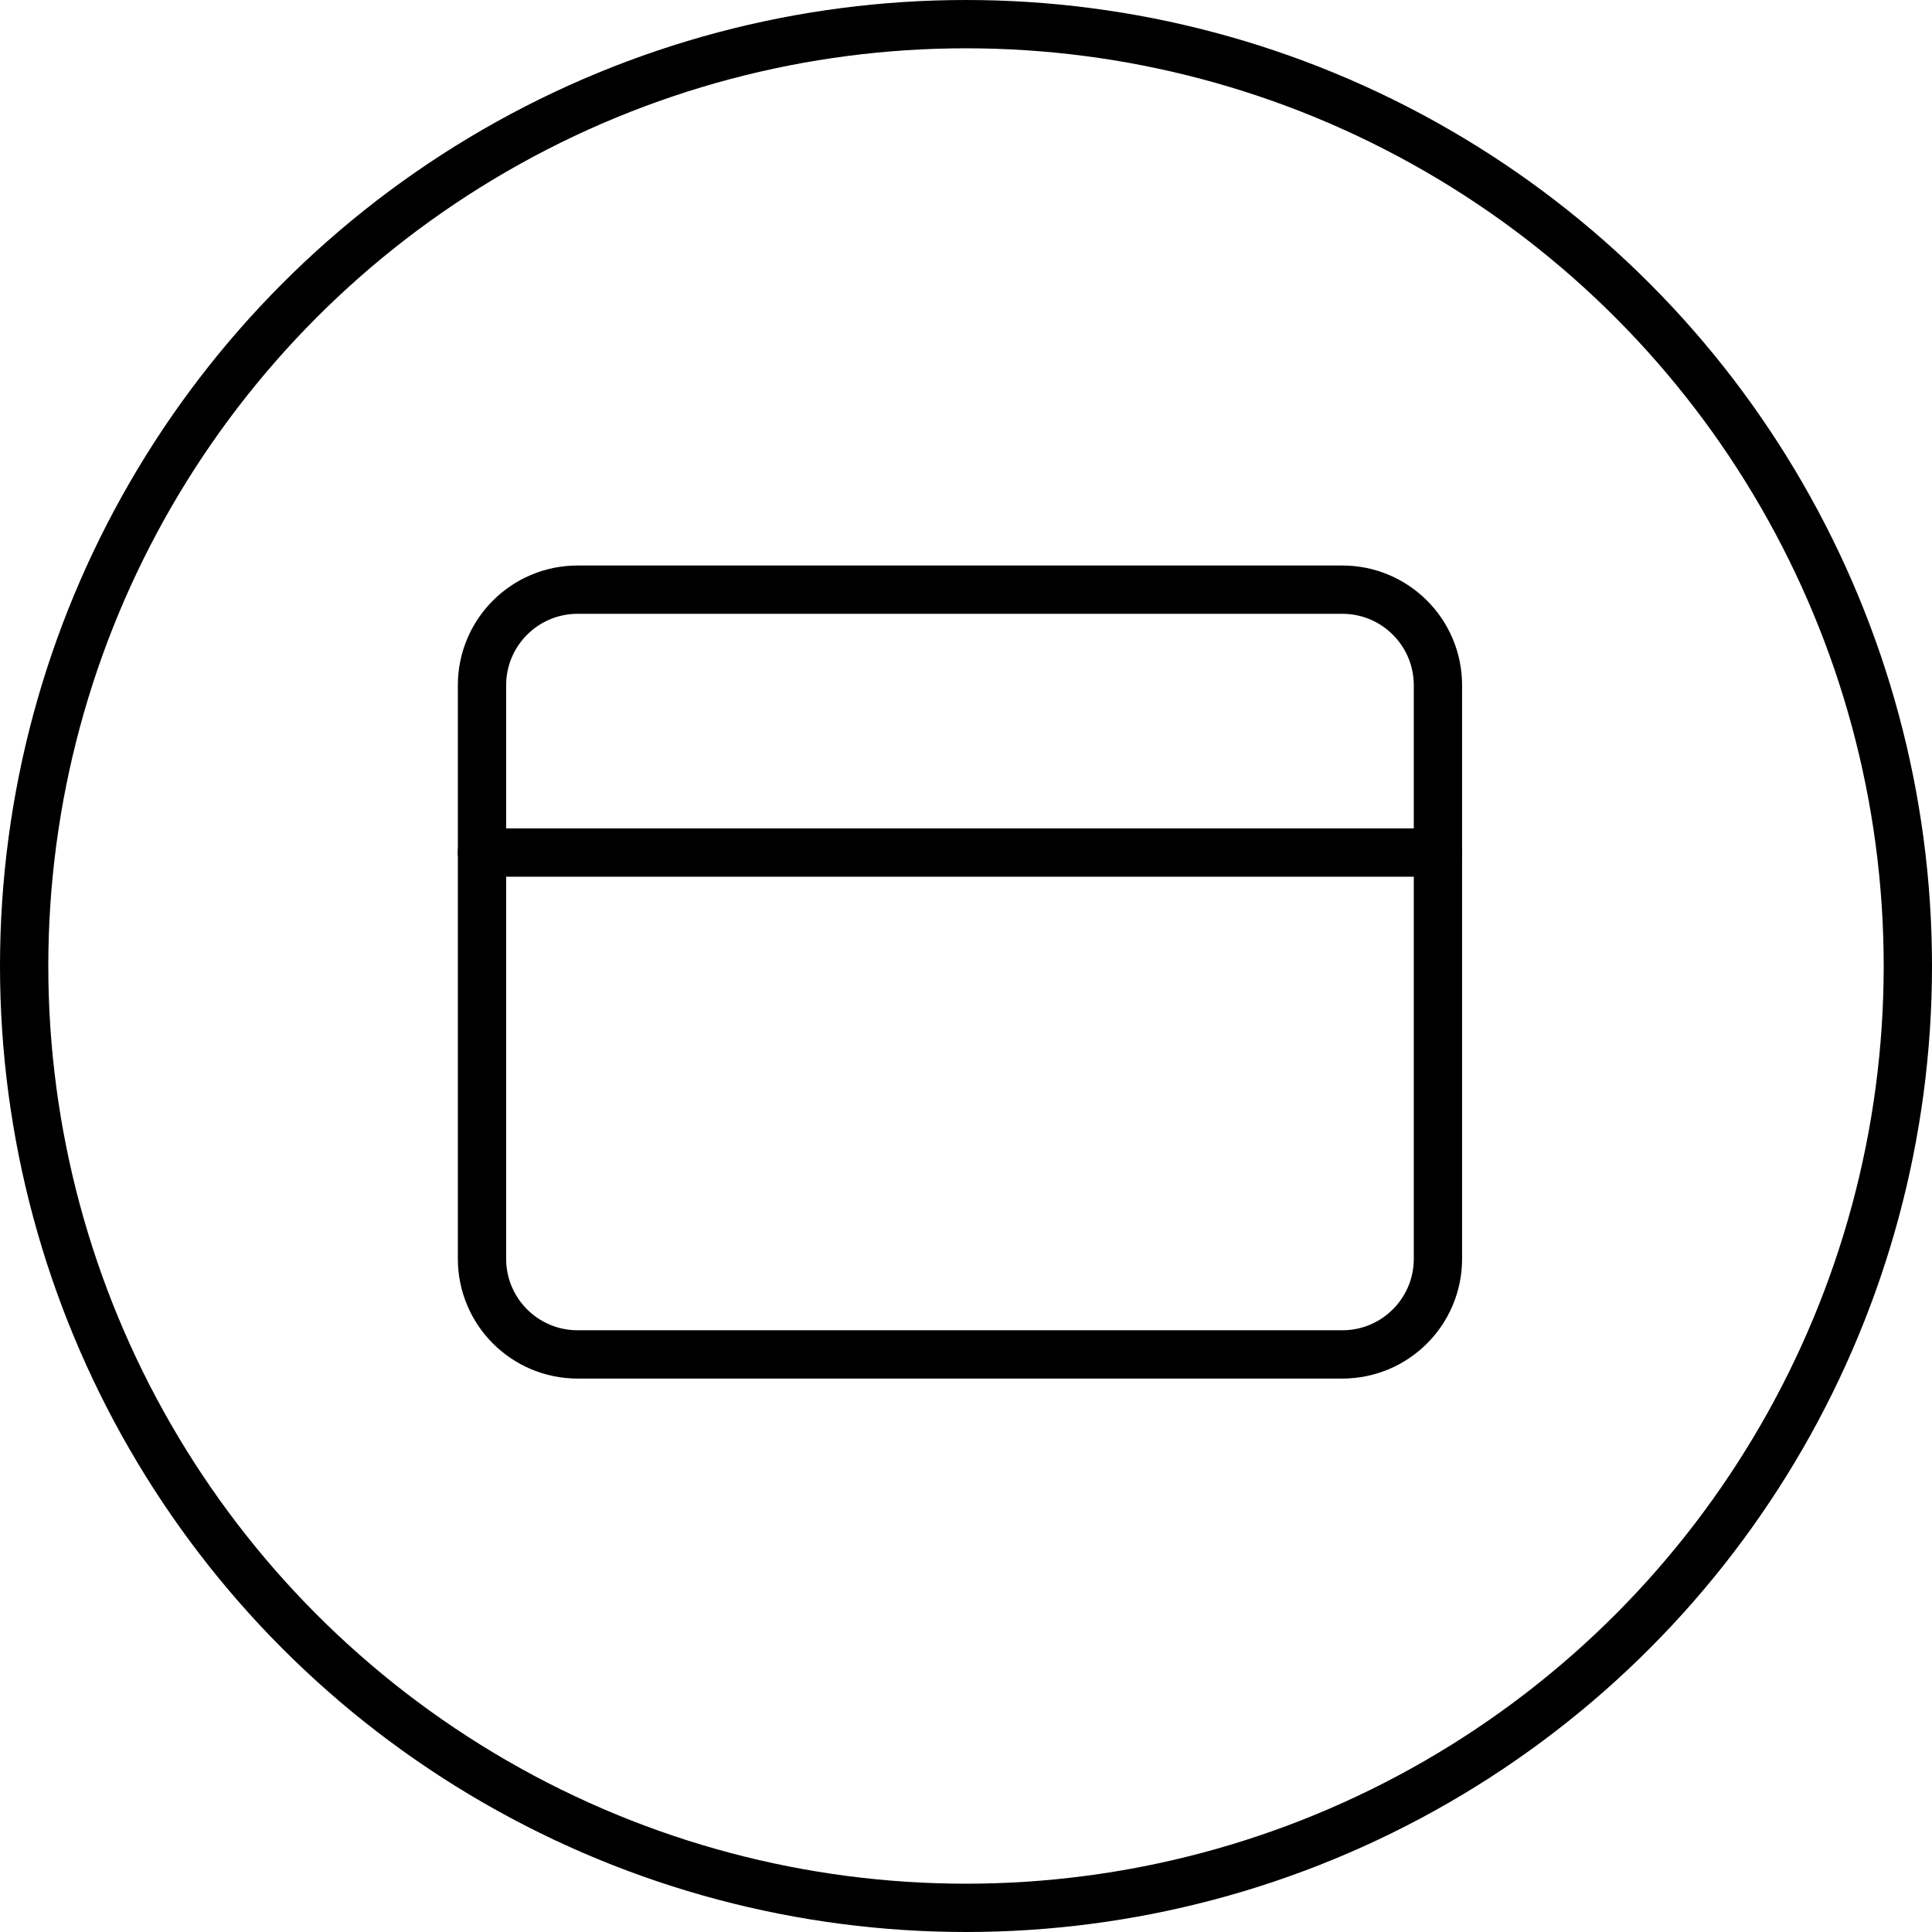 <svg width="160" height="160" viewBox="0 0 160 160" fill="none" xmlns="http://www.w3.org/2000/svg">
<circle cx="80" cy="80" r="78" transform="rotate(180 80 80)" stroke="#000000" stroke-width="4"/>
<path d="M111.167 48.833H47.834C43.461 48.833 39.917 52.378 39.917 56.75V104.25C39.917 108.622 43.461 112.167 47.834 112.167H111.167C115.539 112.167 119.084 108.622 119.084 104.25V56.75C119.084 52.378 115.539 48.833 111.167 48.833Z" stroke="#000000" stroke-width="4" stroke-linecap="round" stroke-linejoin="round"/>
<path d="M39.917 70.604H119.084" stroke="#000000" stroke-width="4" stroke-linecap="round" stroke-linejoin="round"/>
</svg>
